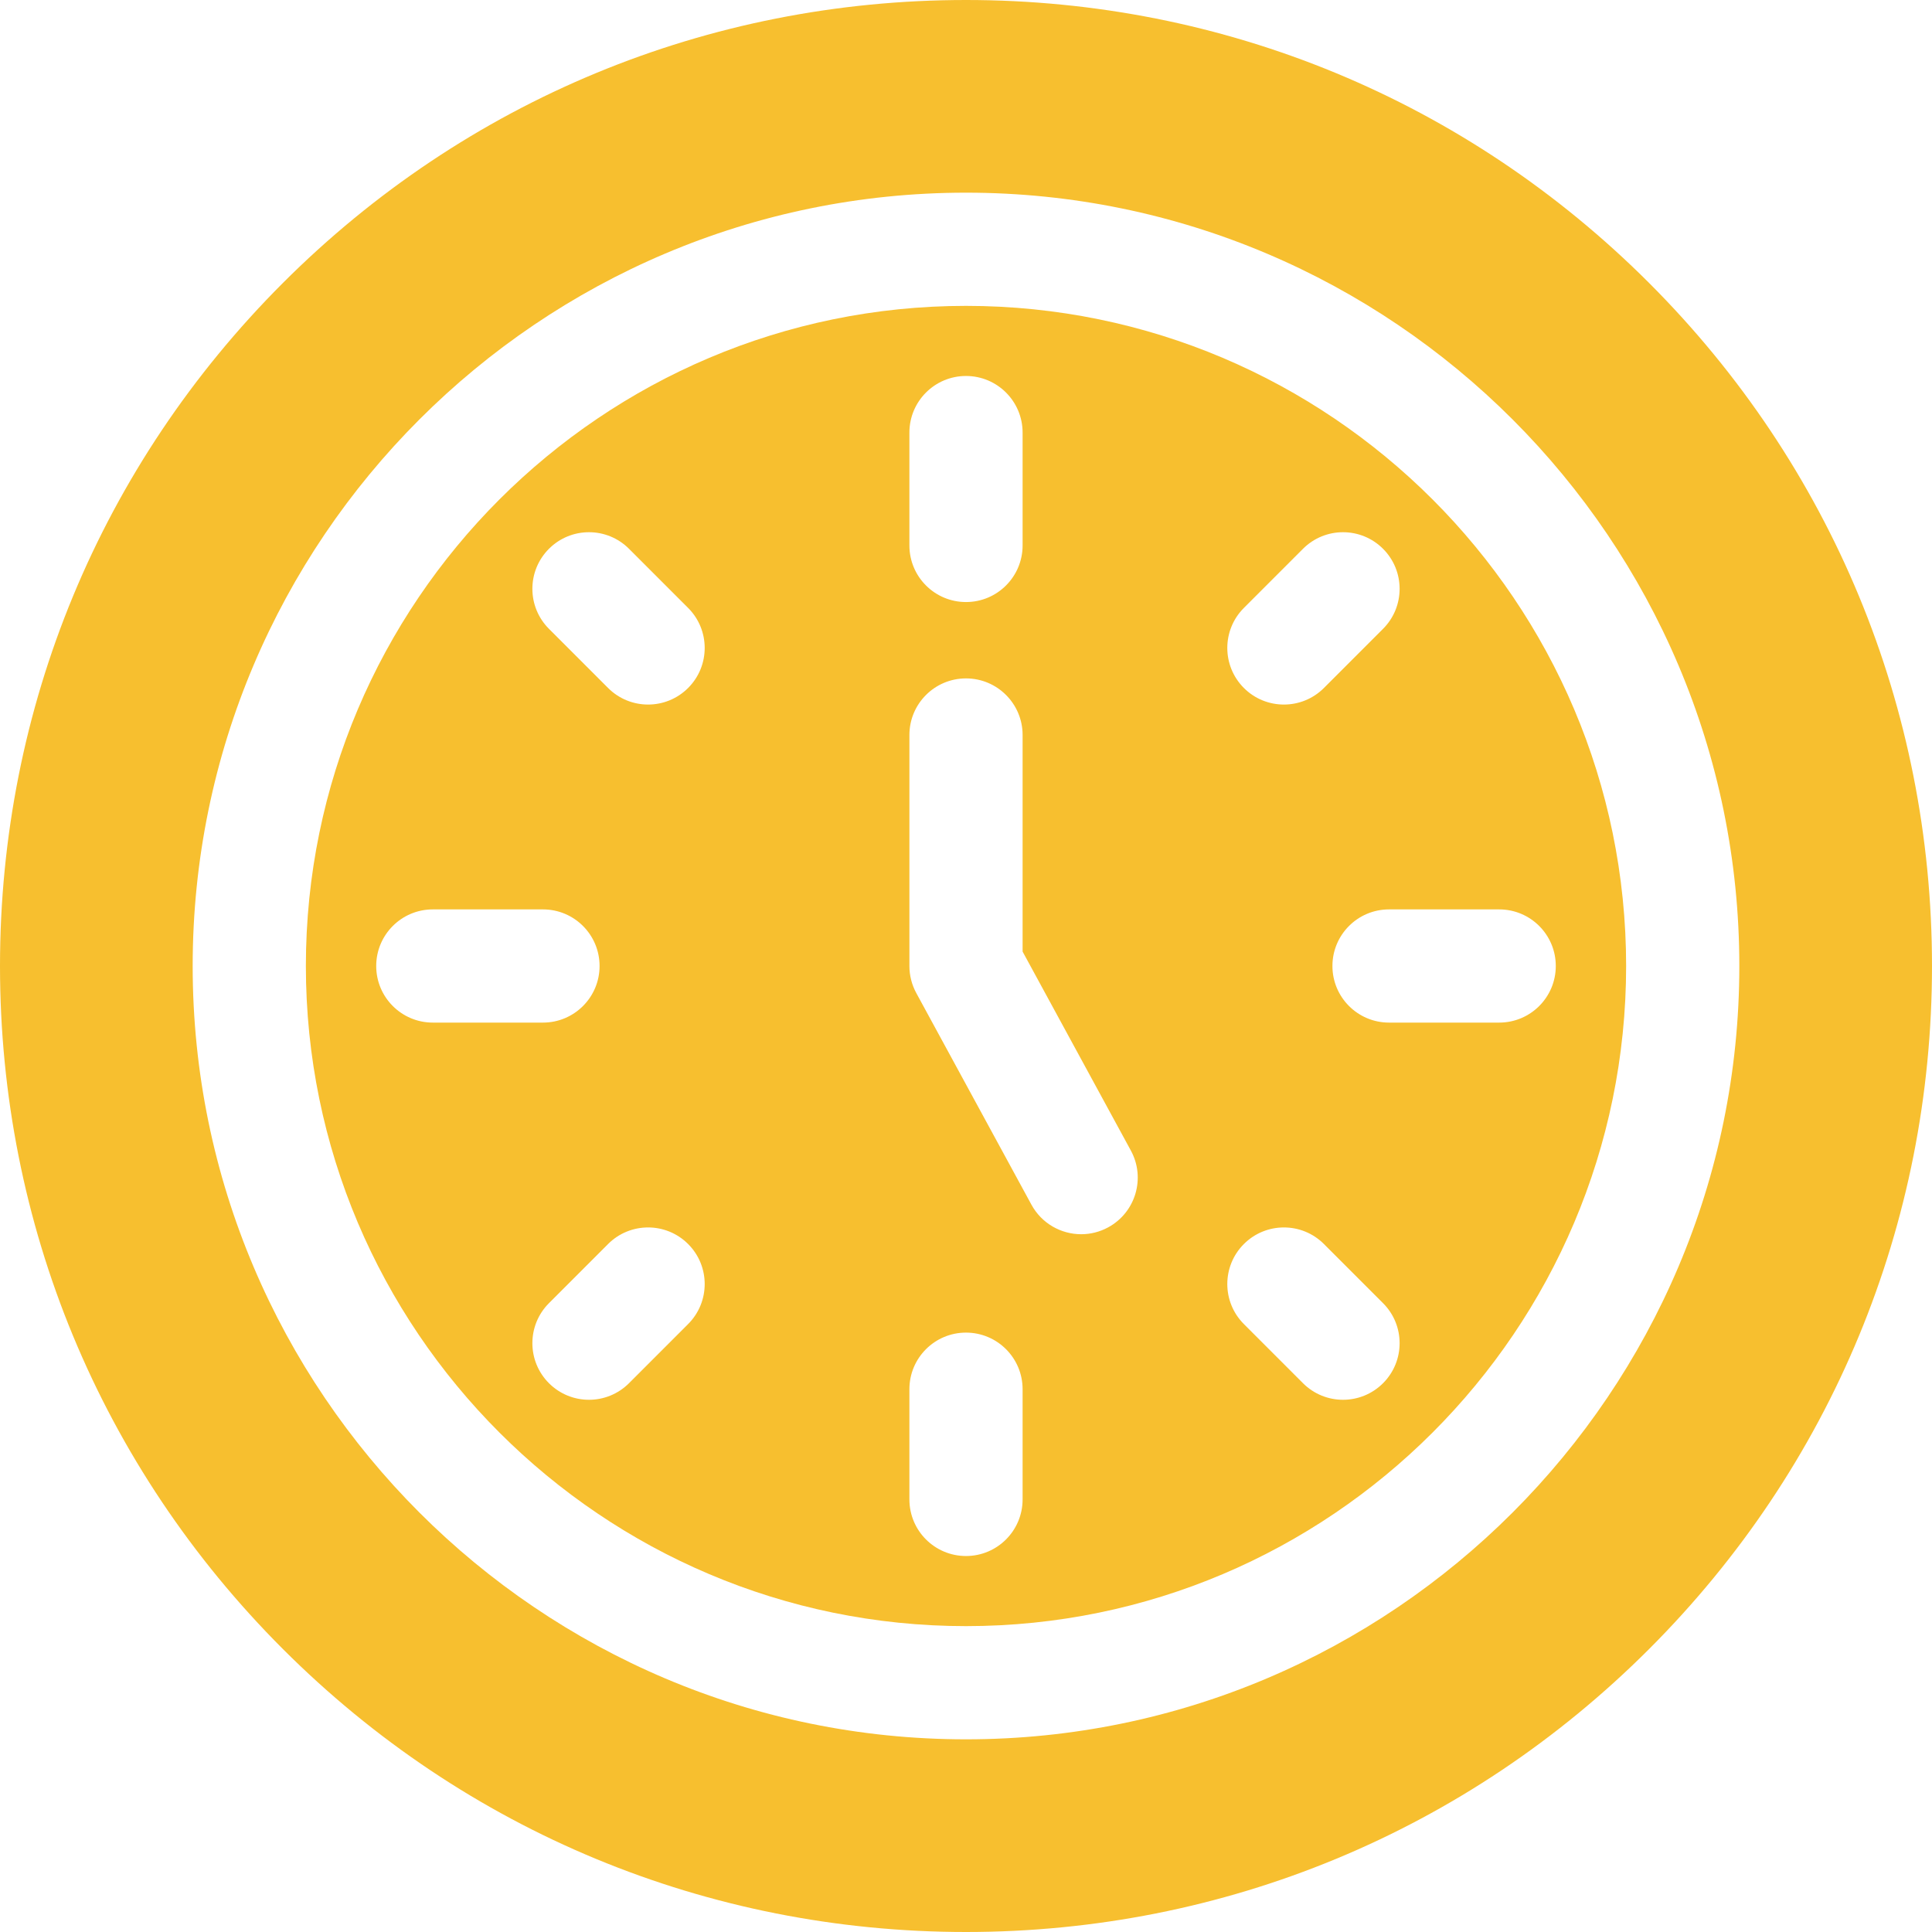 <svg xmlns="http://www.w3.org/2000/svg" xmlns:xlink="http://www.w3.org/1999/xlink" version="1.1" id="Capa_1" x="0px" y="0px" viewBox="0 0 512 512" xml:space="preserve" width="512px" height="512px"><g id="g-2"><g id="g-3">
	<g id="g-4">
		<path d="M256,81.06c-96.463,0-174.94,78.478-174.94,174.94S159.537,430.94,256,430.94S430.94,352.462,430.94,256    S352.463,81.06,256,81.06z M241,114.638c0-8.284,6.716-15,15-15s15,6.716,15,15v29.91c0,8.284-6.716,15-15,15s-15-6.716-15-15    V114.638z M114.7,271c-8.284,0-15-6.716-15-15s6.716-15,15-15h29.193c8.284,0,15,6.716,15,15s-6.716,15-15,15H114.7z     M182.36,350.89l-15.666,15.672c-2.929,2.93-6.769,4.396-10.608,4.396c-3.838,0-7.676-1.464-10.604-4.391    c-5.859-5.857-5.861-15.354-0.004-21.213l15.666-15.672c5.855-5.859,15.354-5.862,21.213-0.004    C188.216,335.534,188.218,345.031,182.36,350.89z M182.356,182.323c-2.929,2.927-6.767,4.391-10.604,4.391    c-3.84,0-7.68-1.465-10.608-4.396l-15.666-15.672c-5.857-5.859-5.855-15.356,0.004-21.213c5.859-5.856,15.357-5.855,21.213,0.004    l15.666,15.672C188.218,166.969,188.216,176.466,182.356,182.323z M271,397.362c0,8.284-6.716,15-15,15s-15-6.716-15-15v-29.206    c0-8.284,6.716-15,15-15s15,6.716,15,15V397.362z M293.683,325.256c-2.277,1.239-4.733,1.827-7.155,1.827    c-5.318,0-10.469-2.834-13.189-7.834l-30.514-56.081c-1.197-2.2-1.824-4.665-1.824-7.169v-61.216c0-8.284,6.716-15,15-15    s15,6.716,15,15v57.399l28.689,52.728C303.649,312.188,300.96,321.297,293.683,325.256z M329.64,161.11l15.666-15.672    c5.855-5.859,15.354-5.861,21.213-0.004c5.859,5.857,5.861,15.354,0.004,21.213l-15.666,15.672    c-2.929,2.93-6.769,4.396-10.608,4.396c-3.838,0-7.676-1.463-10.604-4.391C323.784,176.466,323.782,166.969,329.64,161.11z     M366.519,366.567c-2.929,2.927-6.767,4.391-10.604,4.391c-3.84,0-7.68-1.465-10.608-4.396L329.64,350.89    c-5.857-5.859-5.855-15.356,0.004-21.213c5.859-5.856,15.357-5.855,21.213,0.004l15.666,15.672    C372.38,351.212,372.378,360.71,366.519,366.567z M397.3,271h-29.193c-8.284,0-15-6.716-15-15s6.716-15,15-15H397.3    c8.284,0,15,6.716,15,15S405.584,271,397.3,271z" data-original="#000000" class="active-path" data-old_color="#000000" fill="#f7bf2f" fill-opacity="1" id="path-5" type="solidColor"></path>
	</g>
</g><g id="g-6">
	<g id="g-7">
		<path d="M437.02,74.98C388.667,26.629,324.38,0,256,0S123.333,26.629,74.98,74.98C26.629,123.333,0,187.62,0,256    s26.629,132.667,74.98,181.02C123.333,485.371,187.62,512,256,512s132.667-26.629,181.02-74.98    C485.371,388.667,512,324.38,512,256S485.371,123.333,437.02,74.98z M256,460.94c-113.005,0-204.94-91.936-204.94-204.94    S142.995,51.06,256,51.06S460.94,142.996,460.94,256S369.005,460.94,256,460.94z" data-original="#000000" class="active-path" data-old_color="#000000" fill="#f7bf2f" fill-opacity="1" id="path-8" type="solidColor"></path>
	</g>
</g></g> </svg>